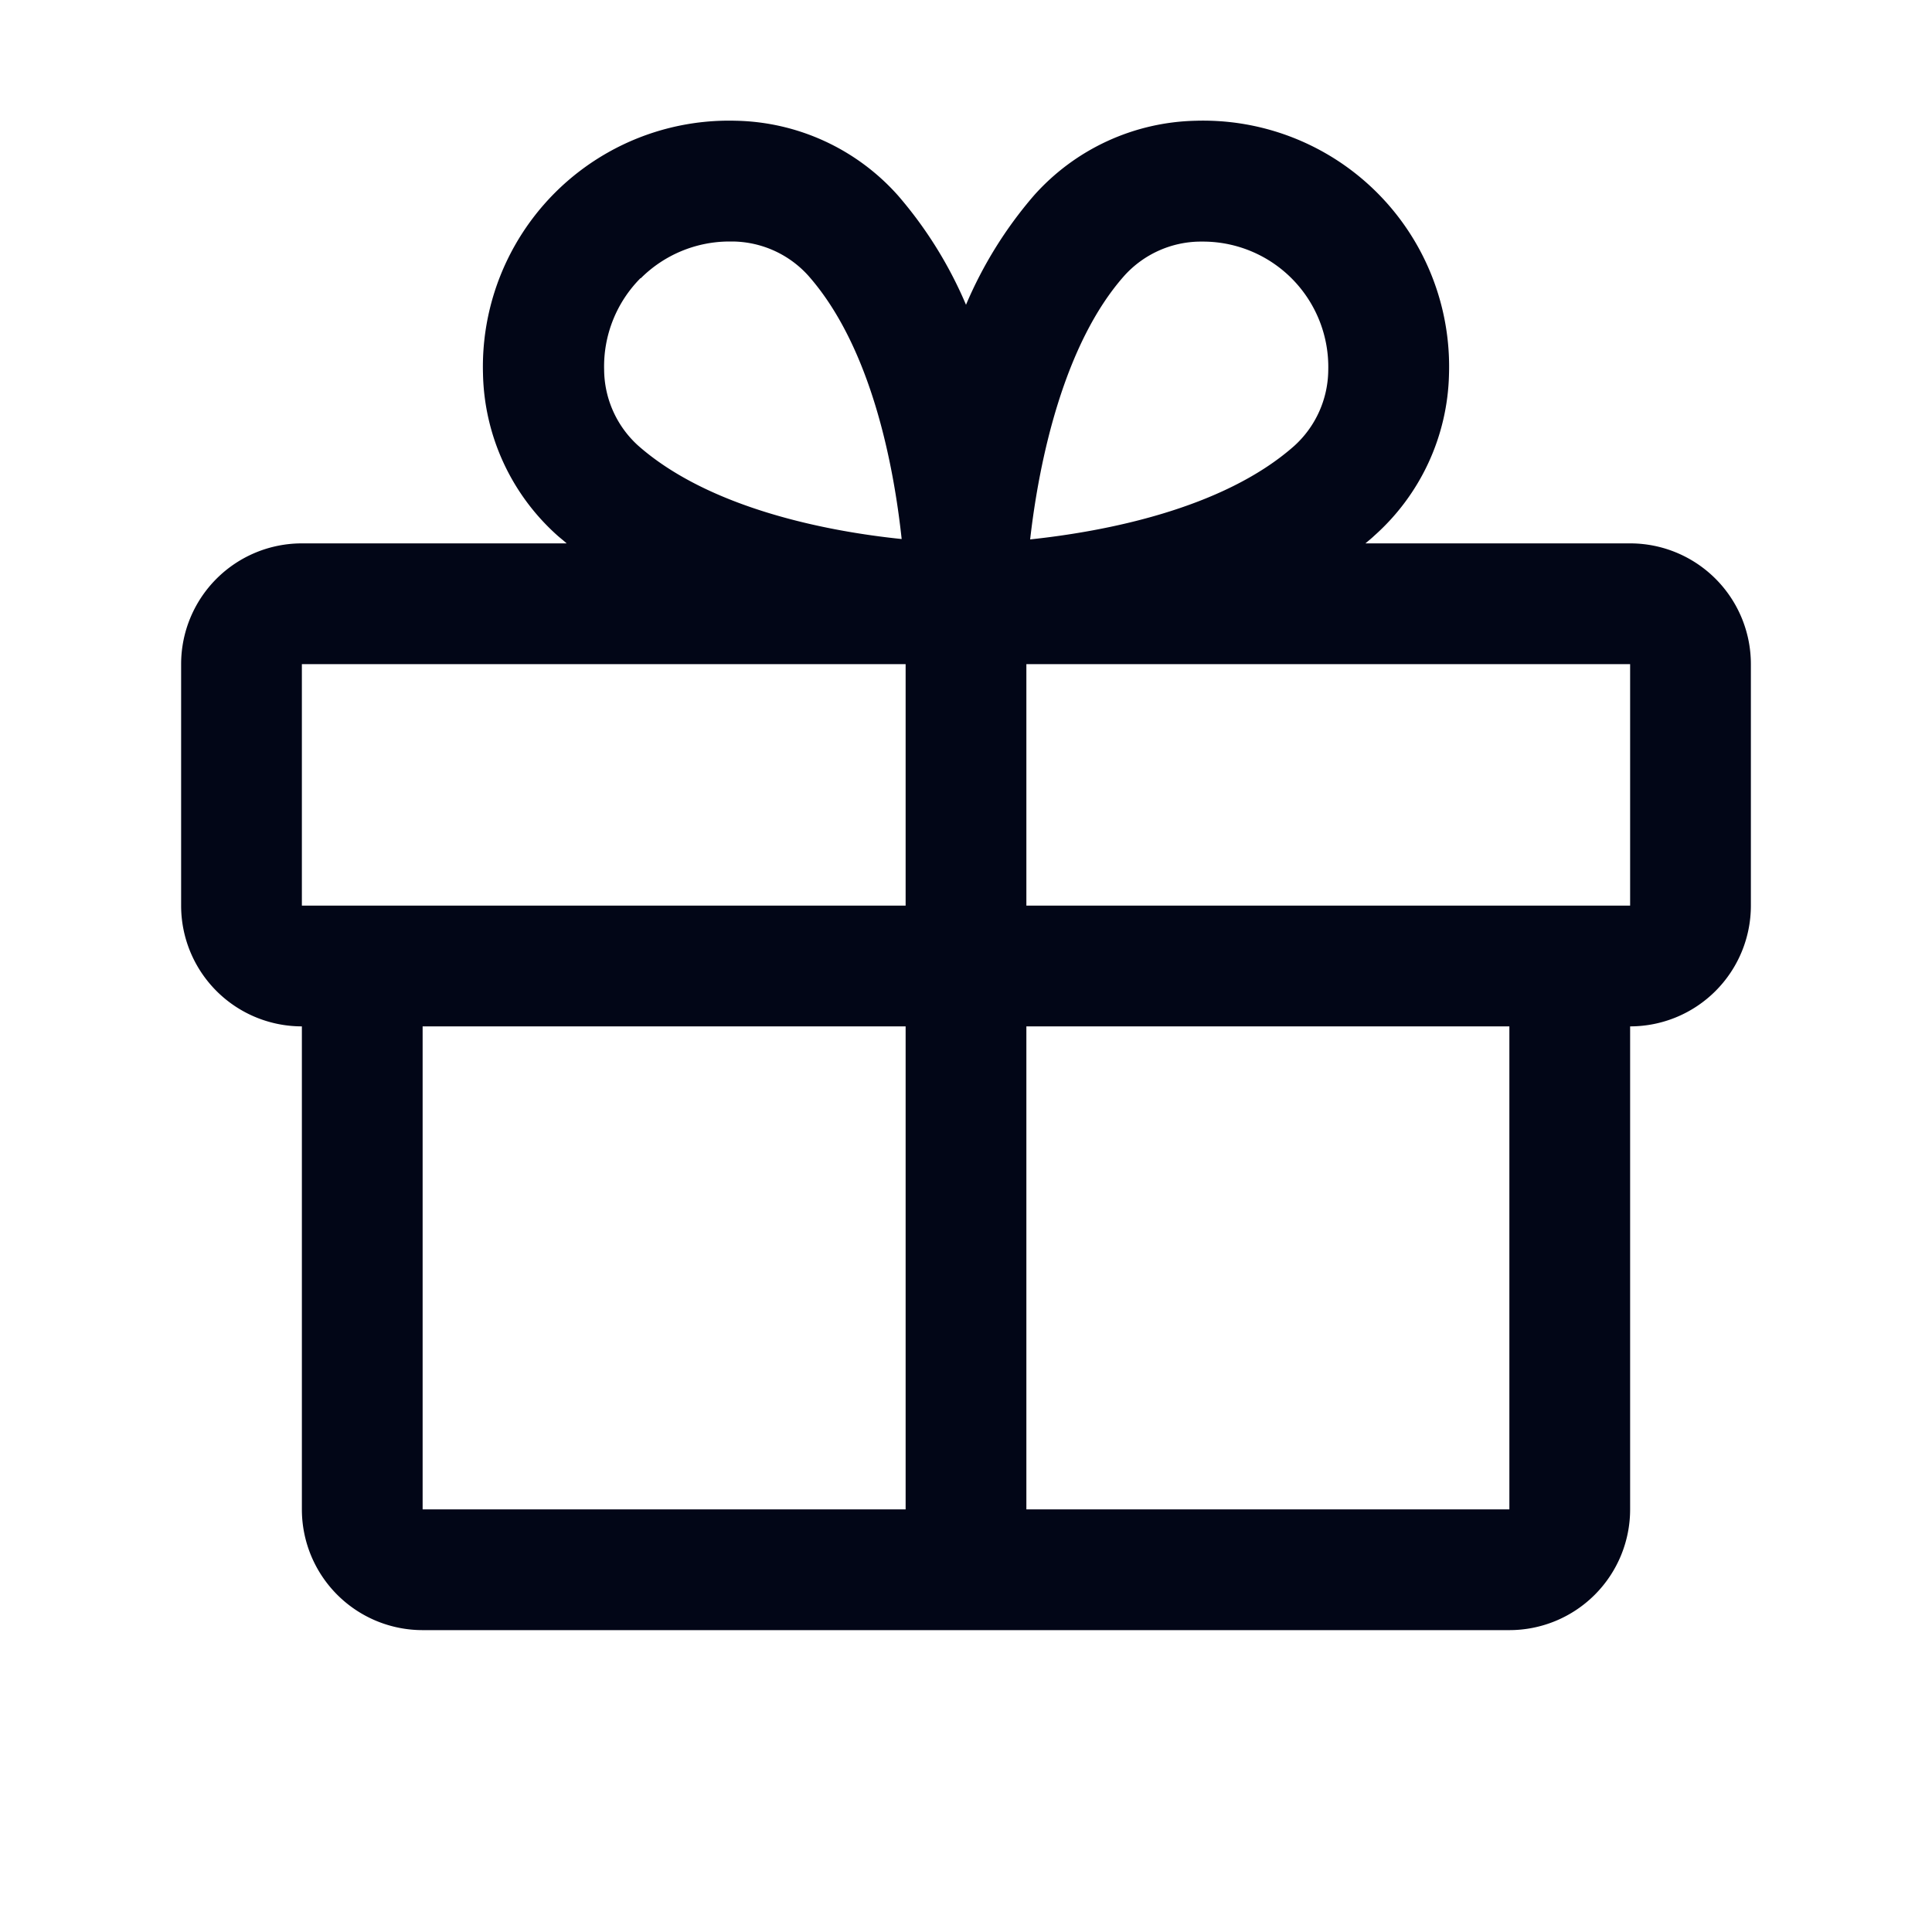 <svg width="20" height="20" fill="none" xmlns="http://www.w3.org/2000/svg"><path d="M16.875 5.625h-2.74c.03-.026.061-.05.09-.078A2.306 2.306 0 0 0 15 3.873a2.546 2.546 0 0 0-2.622-2.623 2.308 2.308 0 0 0-1.675.774c-.292.338-.529.72-.703 1.131a4.292 4.292 0 0 0-.703-1.13 2.307 2.307 0 0 0-1.675-.775A2.548 2.548 0 0 0 5 3.873a2.307 2.307 0 0 0 .774 1.674c.03.026.061.05.092.078H3.125a1.25 1.25 0 0 0-1.25 1.25v2.5a1.25 1.25 0 0 0 1.25 1.25v5a1.25 1.25 0 0 0 1.25 1.25h11.25a1.25 1.25 0 0 0 1.25-1.25v-5a1.25 1.25 0 0 0 1.25-1.25v-2.5a1.25 1.25 0 0 0-1.25-1.25zm-5.234-2.773a1.07 1.07 0 0 1 .78-.351h.04a1.298 1.298 0 0 1 1.289 1.333 1.07 1.07 0 0 1-.352.782c-.741.656-1.971.887-2.734.968.094-.827.352-2.03.977-2.732zm-5.007.028a1.3 1.3 0 0 1 .912-.38h.038a1.07 1.07 0 0 1 .782.352c.655.74.886 1.968.968 2.728-.76-.078-1.988-.313-2.729-.968a1.07 1.07 0 0 1-.351-.782 1.297 1.297 0 0 1 .376-.95h.004zM3.125 6.875h6.25v2.5h-6.25v-2.5zm1.25 3.75h5v5h-5v-5zm11.25 5h-5v-5h5v5zm1.25-6.25h-6.25v-2.5h6.25v2.5z" fill="#020617"/></svg>